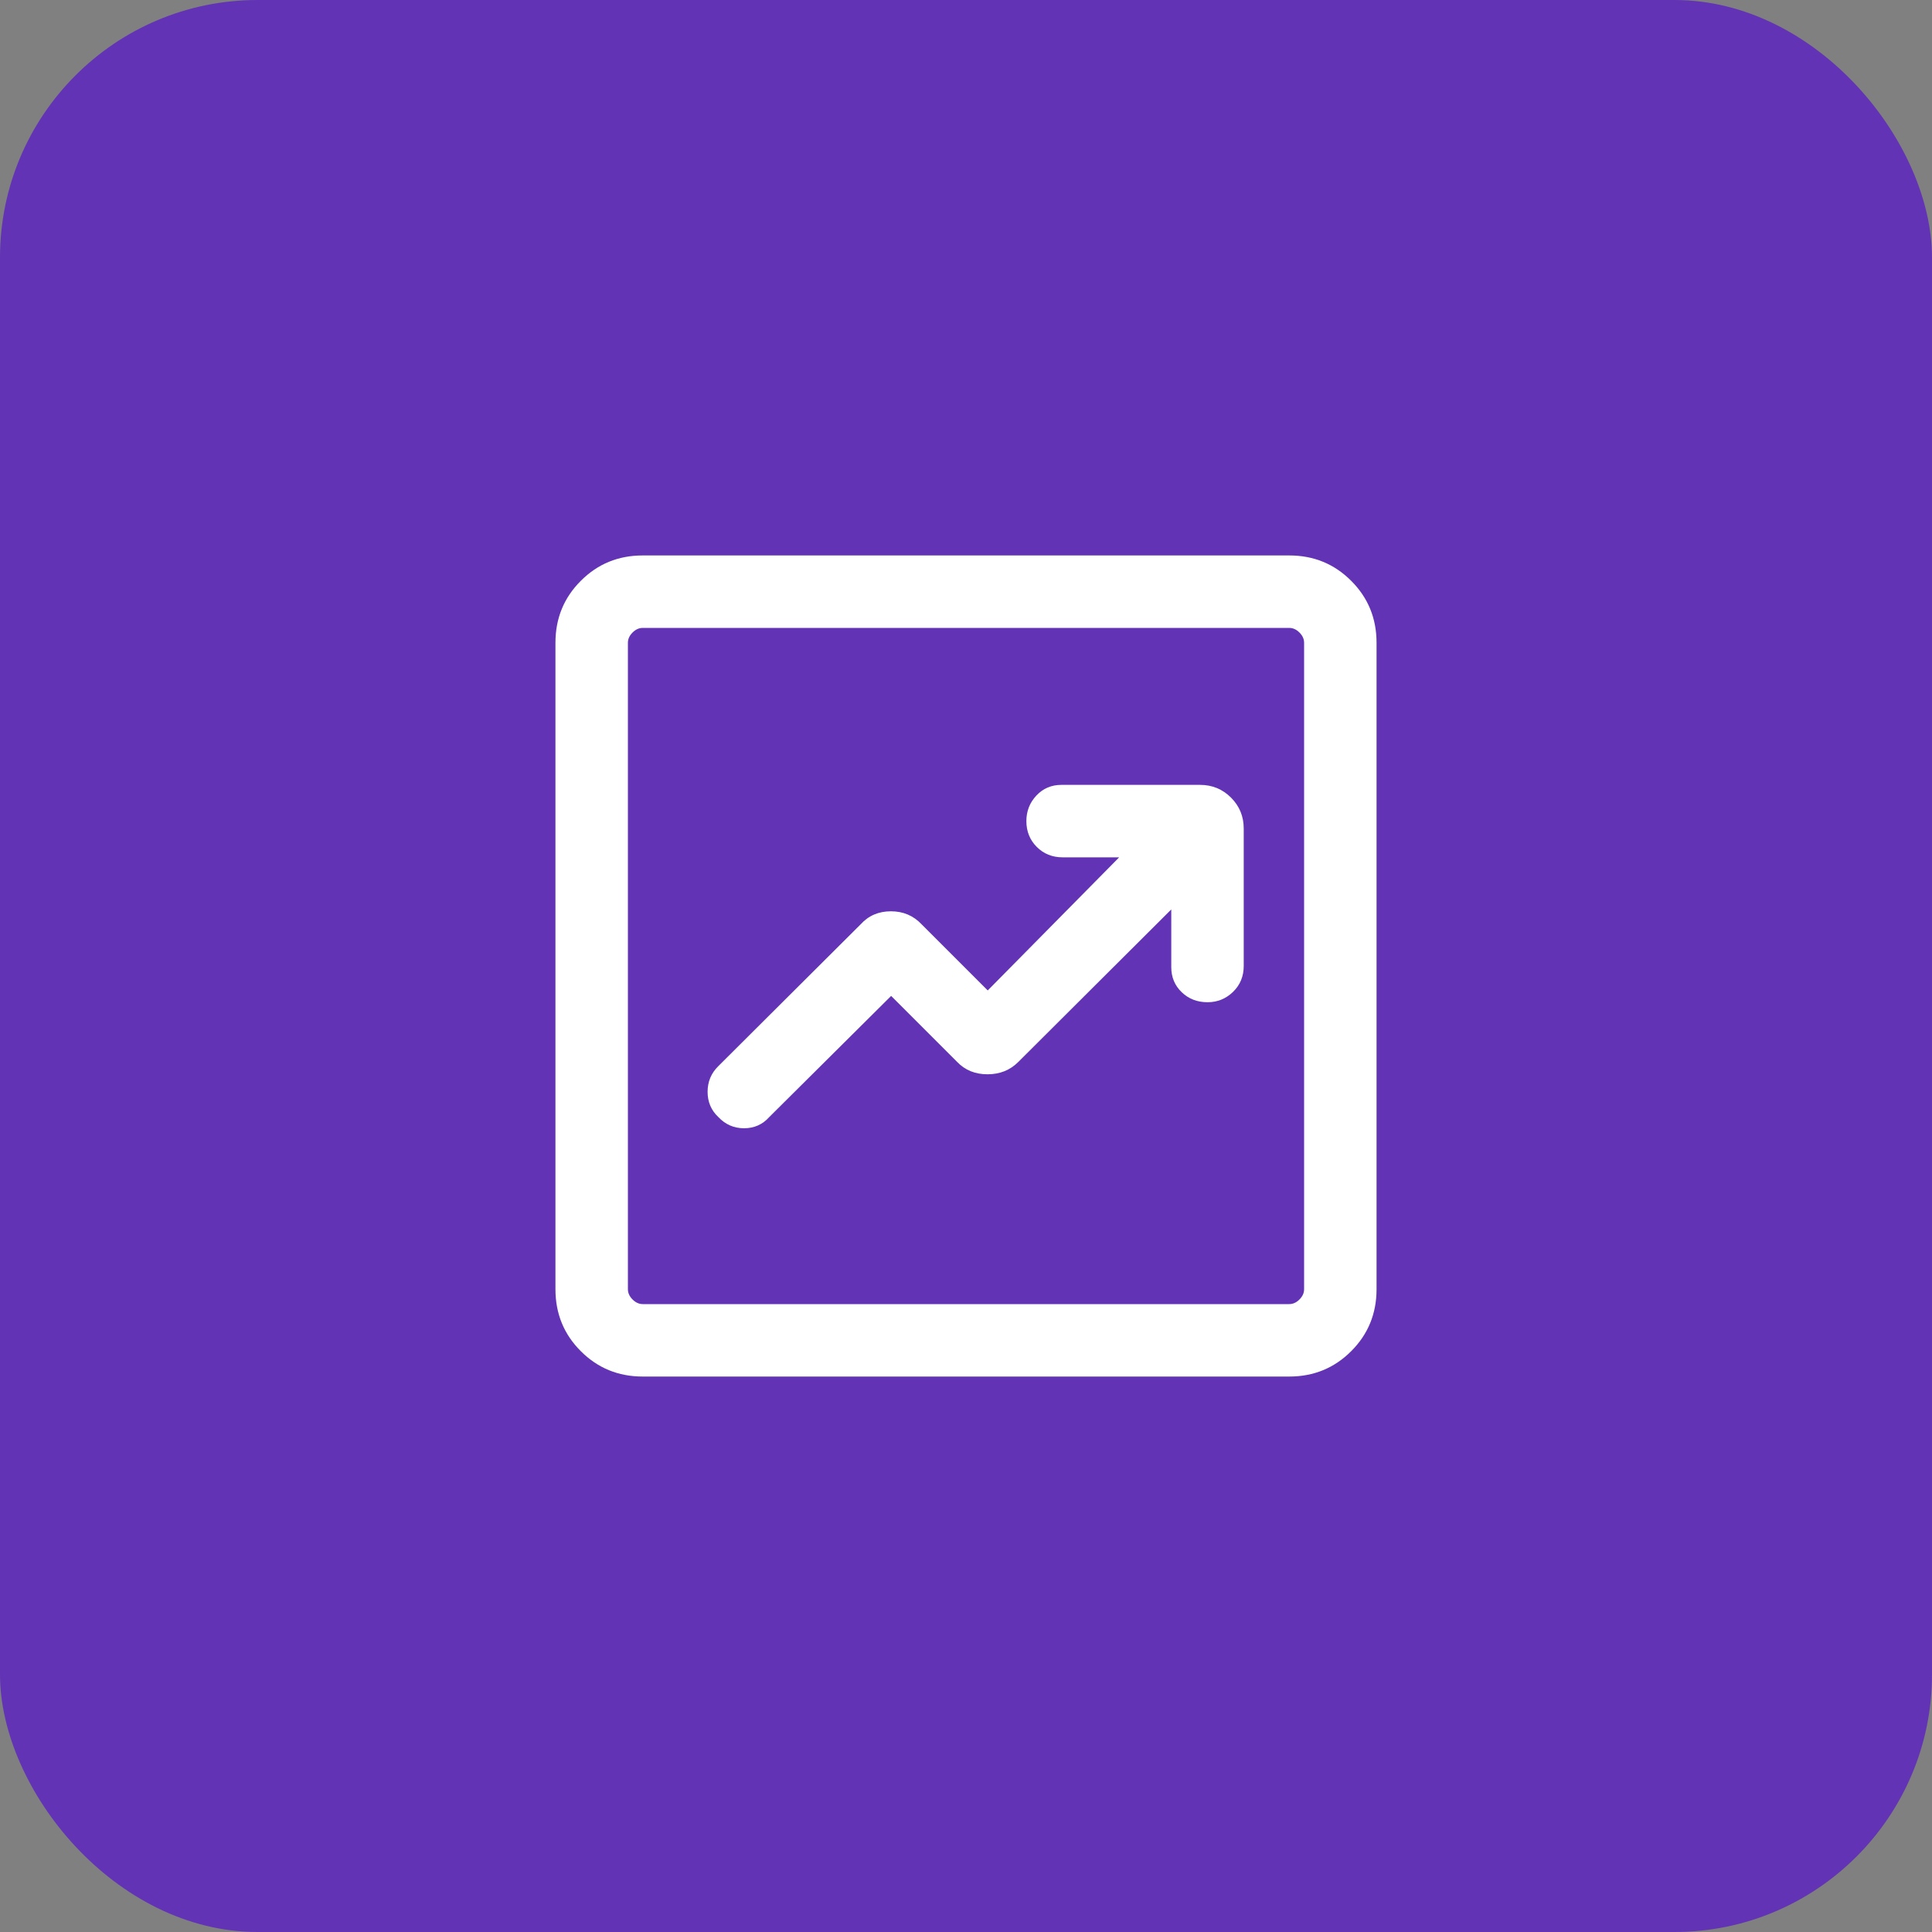 <svg width="60" height="60" viewBox="0 0 60 60" fill="none" xmlns="http://www.w3.org/2000/svg">
<rect x="0" y="0" width="60" height="60" fill="#808080" stroke="none"/>
<rect width="60" height="60" rx="8" fill="#6233B5"/>
<mask id="mask0_210_821" style="mask-type:alpha" maskUnits="userSpaceOnUse" x="12" y="12" width="36" height="36">
<rect x="12" y="12" width="36" height="36" fill="#D9D9D9"/>
</mask>
<g mask="url(#mask0_210_821)">
<path d="M27.675 30.929L29.726 32.98C29.972 33.236 30.286 33.363 30.668 33.363C31.05 33.363 31.368 33.236 31.624 32.98L36.375 28.243V30.038C36.375 30.347 36.483 30.606 36.698 30.813C36.913 31.021 37.181 31.125 37.5 31.125C37.809 31.125 38.074 31.017 38.295 30.802C38.515 30.587 38.625 30.319 38.625 30V25.731C38.625 25.354 38.493 25.034 38.23 24.77C37.966 24.507 37.646 24.375 37.269 24.375H32.962C32.653 24.375 32.394 24.485 32.187 24.705C31.979 24.926 31.875 25.191 31.875 25.5C31.875 25.819 31.983 26.087 32.198 26.302C32.413 26.517 32.681 26.625 33 26.625H34.757L30.675 30.759L28.624 28.708C28.368 28.436 28.05 28.301 27.668 28.301C27.286 28.301 26.972 28.436 26.726 28.708L22.309 33.109C22.087 33.327 21.975 33.593 21.975 33.907C21.975 34.222 22.087 34.483 22.309 34.691C22.527 34.923 22.793 35.039 23.107 35.039C23.422 35.039 23.683 34.923 23.89 34.691L27.675 30.929ZM19.962 42.75C19.204 42.75 18.562 42.487 18.038 41.962C17.512 41.438 17.25 40.796 17.25 40.038V19.962C17.25 19.204 17.512 18.562 18.038 18.038C18.562 17.512 19.204 17.25 19.962 17.25H40.038C40.796 17.25 41.438 17.512 41.962 18.038C42.487 18.562 42.75 19.204 42.75 19.962V40.038C42.75 40.796 42.487 41.438 41.962 41.962C41.438 42.487 40.796 42.75 40.038 42.75H19.962ZM19.962 40.5H40.038C40.154 40.5 40.26 40.452 40.356 40.356C40.452 40.26 40.5 40.154 40.5 40.038V19.962C40.5 19.846 40.452 19.74 40.356 19.644C40.26 19.548 40.154 19.5 40.038 19.5H19.962C19.846 19.5 19.74 19.548 19.644 19.644C19.548 19.74 19.5 19.846 19.5 19.962V40.038C19.5 40.154 19.548 40.26 19.644 40.356C19.74 40.452 19.846 40.5 19.962 40.5Z" fill="white"/>
</g>
</svg>
